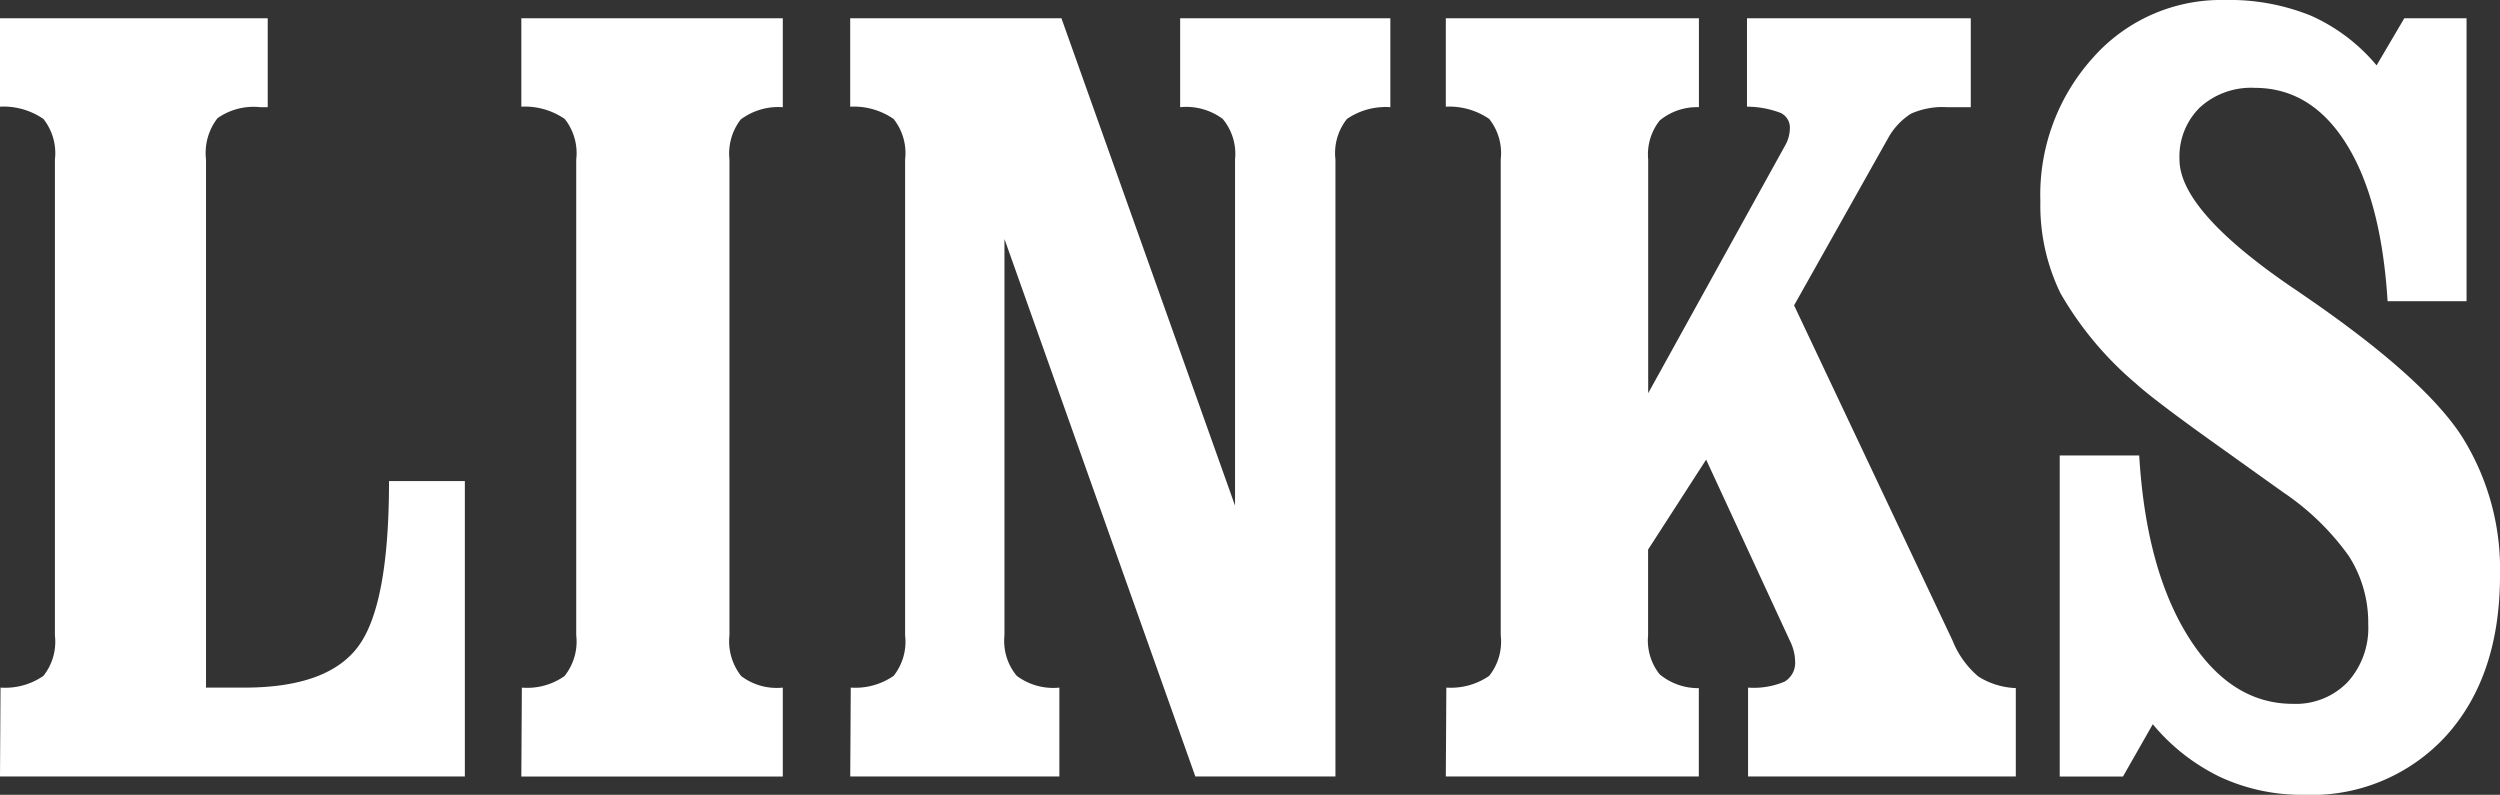 <svg xmlns="http://www.w3.org/2000/svg" xmlns:xlink="http://www.w3.org/1999/xlink" width="188.726" height="60" viewBox="0 0 188.726 60">
  <rect x="0" y="0" width="188.726" height="60" fill="#333333" stroke="none"/>
  <defs>
    <clipPath id="clip-path">
      <rect id="長方形_101" data-name="長方形 101" width="188.726" height="60" fill="#fff"/>
    </clipPath>
  </defs>
  <g id="en_links_white" transform="translate(0 0)">
    <g id="グループ_98" data-name="グループ 98" transform="translate(0 0)" clip-path="url(#clip-path)">
      <path id="パス_157" data-name="パス 157" d="M4.146,12.915a4.149,4.149,0,0,0-.869-3.059A5.305,5.305,0,0,0,0,8.928V2.257h20.21V8.968h-.552a4.74,4.74,0,0,0-3.237.829,4.286,4.286,0,0,0-.869,3.118V52.784h2.882q6.355,0,8.645-3.158t2.289-12.435h5.724v22.3H0L.04,52.784A5.085,5.085,0,0,0,3.276,51.9a4.145,4.145,0,0,0,.869-3.059Z" transform="translate(0 -0.876)" fill="#fff"/>
      <path id="パス_158" data-name="パス 158" d="M84.032,2.257V8.968a4.742,4.742,0,0,0-3.177.928,4.221,4.221,0,0,0-.849,3.019V48.837a4.235,4.235,0,0,0,.888,3.078,4.453,4.453,0,0,0,3.138.869v6.711H64.295l.039-6.711a4.875,4.875,0,0,0,3.217-.869,4.153,4.153,0,0,0,.888-3.078V12.915a4.149,4.149,0,0,0-.868-3.059,5.307,5.307,0,0,0-3.276-.927V2.257Z" transform="translate(-24.939 -0.876)" fill="#fff"/>
      <path id="パス_159" data-name="パス 159" d="M116.5,48.837a4.127,4.127,0,0,0,.928,3.059,4.606,4.606,0,0,0,3.217.888v6.71H104.858l.039-6.71a5.082,5.082,0,0,0,3.237-.888A4.145,4.145,0,0,0,109,48.837V12.915a4.148,4.148,0,0,0-.869-3.059,5.307,5.307,0,0,0-3.276-.927V2.257h15.947l13.105,36.79V12.915a4.133,4.133,0,0,0-.927-3.059,4.614,4.614,0,0,0-3.217-.888V2.257h15.868v6.71a5.173,5.173,0,0,0-3.276.888,4.145,4.145,0,0,0-.869,3.059V59.494H130.911L116.5,18.915Z" transform="translate(-40.673 -0.876)" fill="#fff"/>
      <path id="パス_160" data-name="パス 160" d="M197.416,2.257V8.968a4.406,4.406,0,0,0-2.961,1.006,4.114,4.114,0,0,0-.869,2.941V30.559l10.3-18.631a2.7,2.7,0,0,0,.395-1.343,1.228,1.228,0,0,0-.69-1.183,7.225,7.225,0,0,0-2.546-.474V2.257h16.894V8.968h-1.776a5.858,5.858,0,0,0-2.744.493A5.107,5.107,0,0,0,211.7,11.3L204.6,23.928l11.961,25.3a6.9,6.9,0,0,0,1.955,2.723,5.715,5.715,0,0,0,2.822.869v6.671H201.126V52.784a5.981,5.981,0,0,0,2.762-.454,1.649,1.649,0,0,0,.789-1.56,3.182,3.182,0,0,0-.1-.73,3.725,3.725,0,0,0-.3-.809l-6.316-13.658-4.382,6.79v6.474a4.11,4.11,0,0,0,.869,2.94,4.536,4.536,0,0,0,2.961,1.046v6.671H178.309l.04-6.711a5.086,5.086,0,0,0,3.237-.888,4.148,4.148,0,0,0,.868-3.059V12.915a4.152,4.152,0,0,0-.868-3.059,5.312,5.312,0,0,0-3.277-.927V2.257Z" transform="translate(-69.164 -0.876)" fill="#fff"/>
      <path id="パス_161" data-name="パス 161" d="M253.094,58.619V34.382h6q.512,8.566,3.691,13.659t7.915,5.092a5.429,5.429,0,0,0,4.125-1.638,6.068,6.068,0,0,0,1.559-4.363,9.319,9.319,0,0,0-1.461-5.151,19.337,19.337,0,0,0-4.934-4.8q-1.5-1.066-4.145-2.961-5.565-3.946-7.026-5.289a25.621,25.621,0,0,1-5.665-6.79,15.168,15.168,0,0,1-1.52-6.947,15.439,15.439,0,0,1,3.987-10.855A12.9,12.9,0,0,1,265.527,0a16.423,16.423,0,0,1,6.533,1.184,13.742,13.742,0,0,1,4.954,3.75l2.092-3.553h4.7V22.737h-5.961q-.473-7.658-3.118-11.881t-6.908-4.224a5.731,5.731,0,0,0-4.145,1.48,5.2,5.2,0,0,0-1.539,3.927q0,3.83,8.408,9.593.591.395.868.592,9.08,6.2,12,10.658a18.8,18.8,0,0,1,2.921,10.539q0,7.58-4.026,12.079A13.743,13.743,0,0,1,271.528,60a14.614,14.614,0,0,1-6.316-1.342,15.181,15.181,0,0,1-5.092-3.986l-2.25,3.947Z" transform="translate(-97.605 0)" fill="#fff"/>
    </g>
  </g>
</svg>
